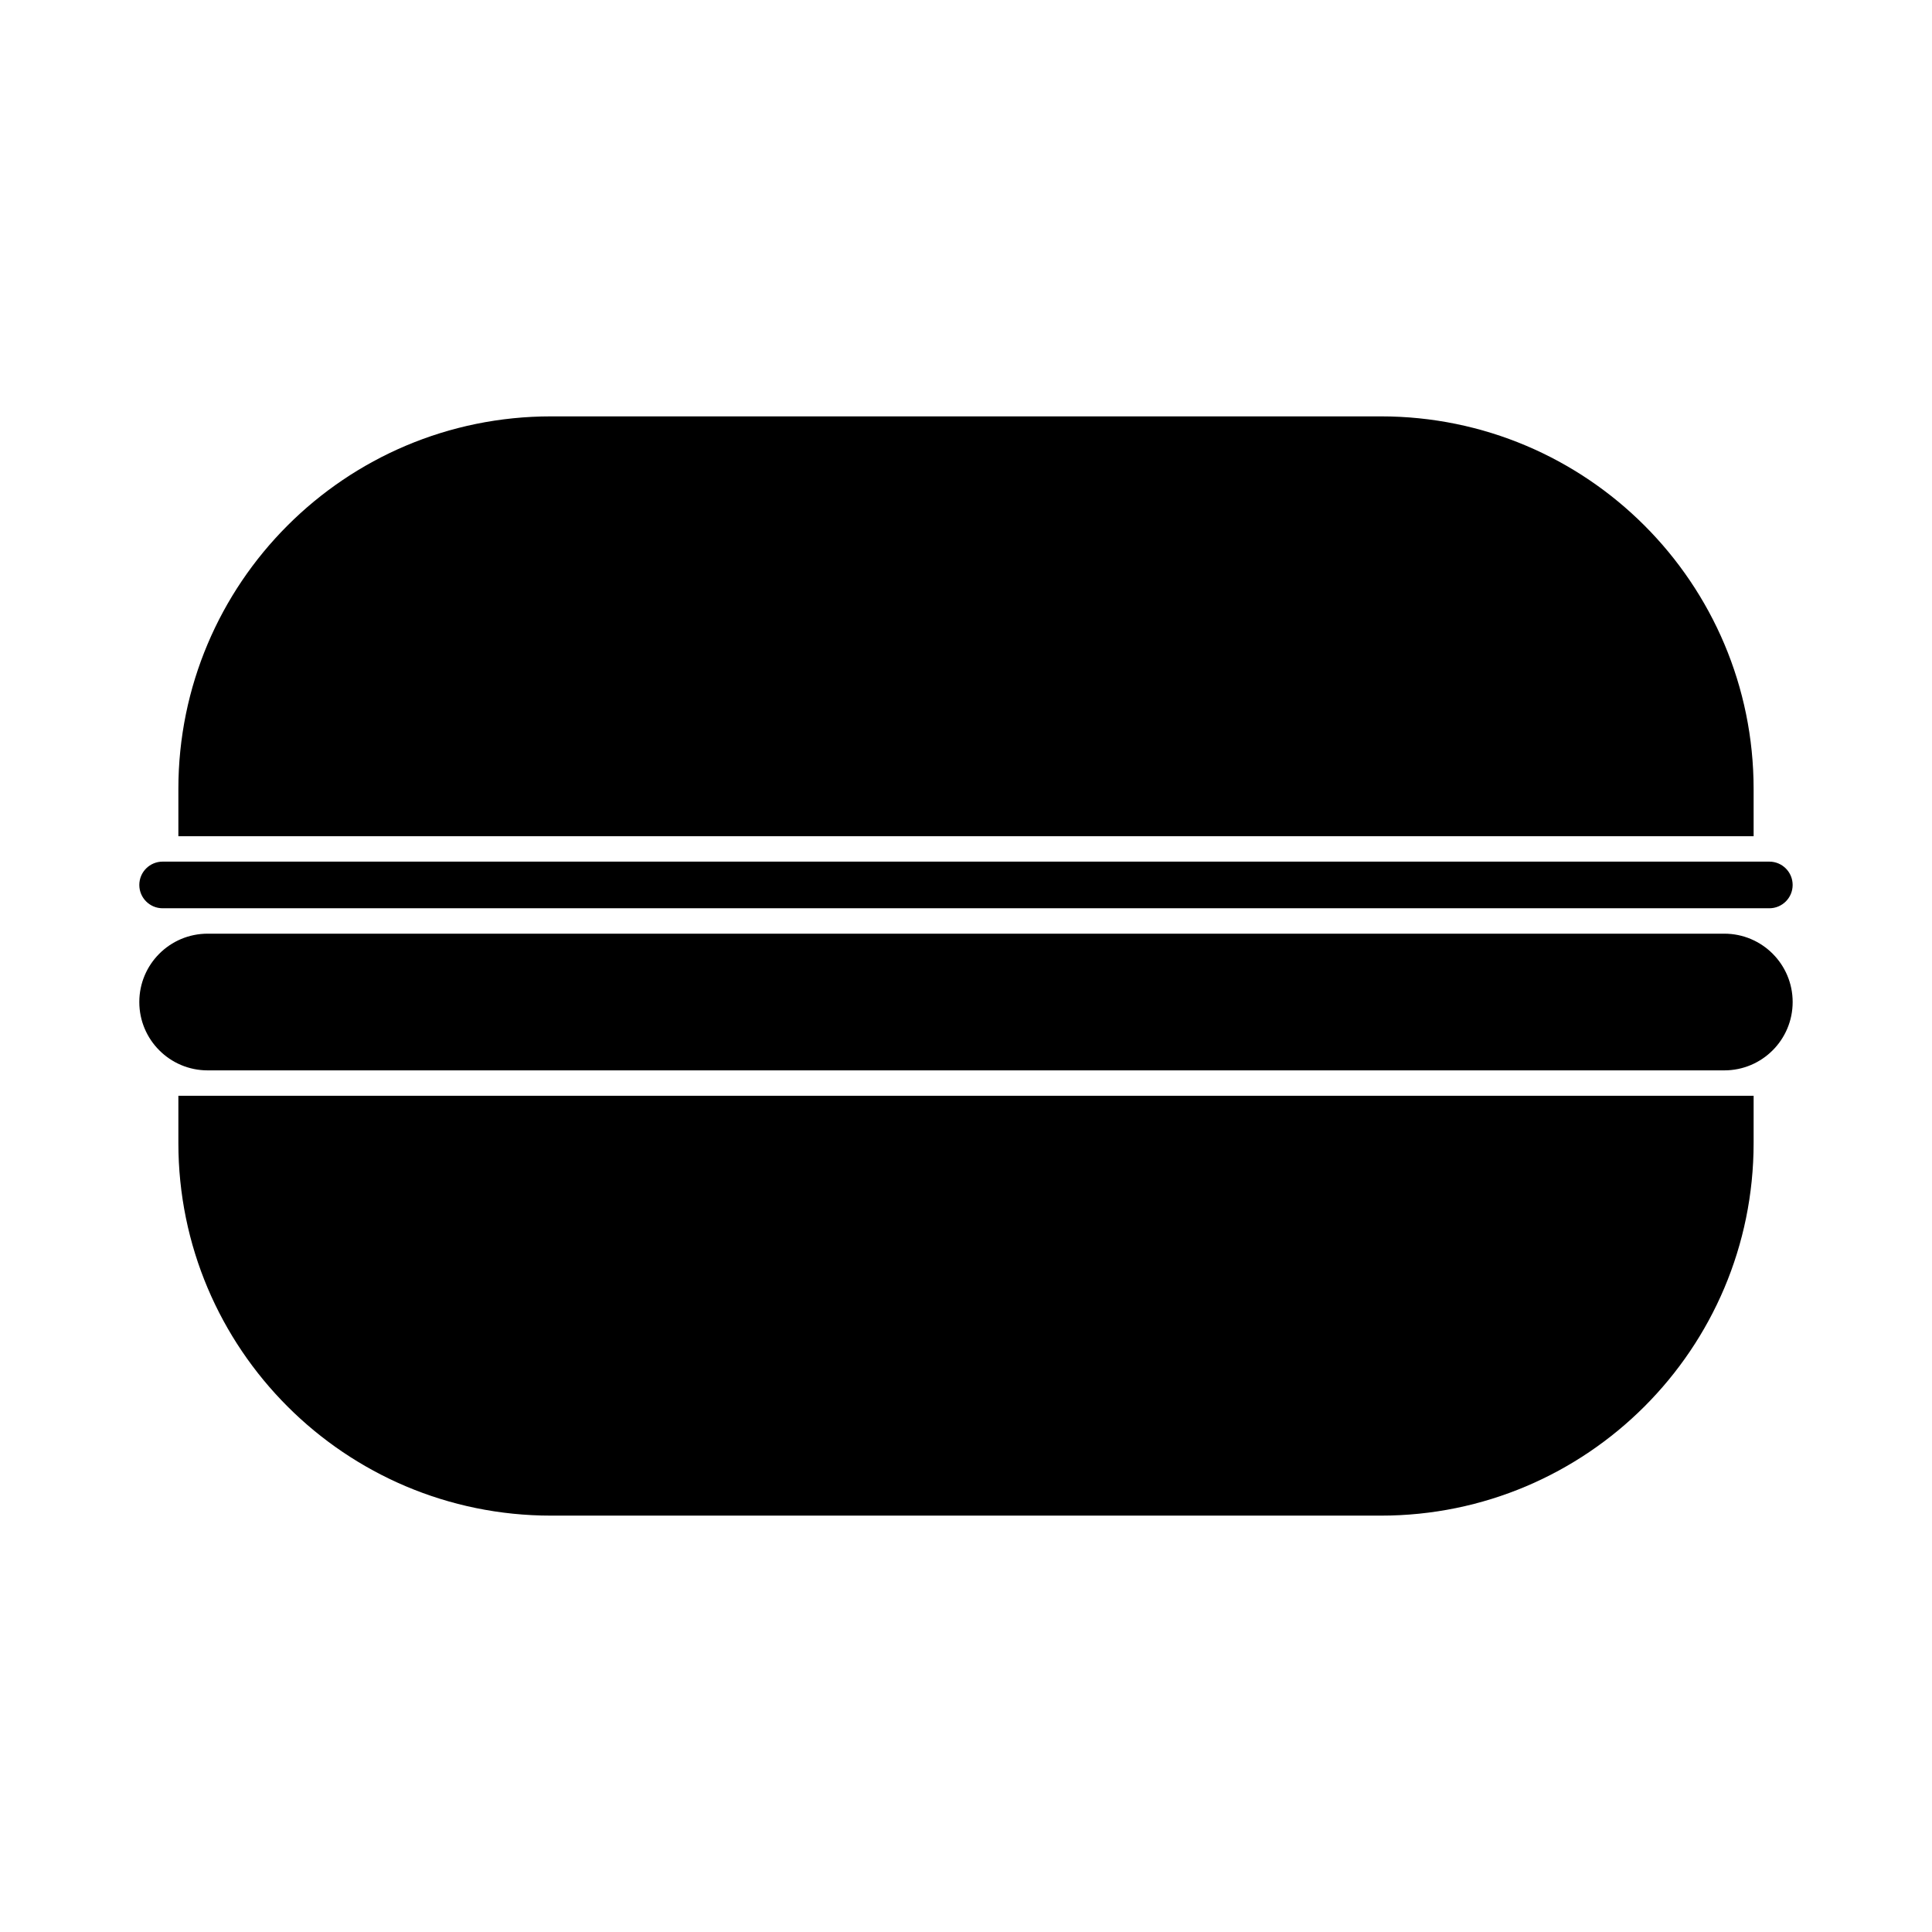 <?xml version="1.0" encoding="UTF-8"?>
<!-- Uploaded to: SVG Repo, www.svgrepo.com, Generator: SVG Repo Mixer Tools -->
<svg fill="#000000" width="800px" height="800px" version="1.1" viewBox="144 144 512 512" xmlns="http://www.w3.org/2000/svg">
 <g>
  <path d="m600.96 427.66h-401.93c-10.004 0-18.113-8.109-18.113-18.113s8.109-18.113 18.113-18.113h401.93c10.004 0 18.113 8.109 18.113 18.113s-8.109 18.113-18.113 18.113z"/>
  <path d="m612.89 384.7h-425.79c-3.414 0-6.18-2.766-6.18-6.18 0-3.414 2.766-6.18 6.18-6.18h425.79c3.414 0 6.18 2.766 6.18 6.18 0.004 3.414-2.766 6.18-6.18 6.18z"/>
  <path d="m608.73 365.61h-417.46v-12.508c0-54.543 44.215-98.758 98.758-98.758h219.94c54.543 0 98.758 44.215 98.758 98.758z"/>
  <path d="m608.73 434.39h-417.46v12.508c0 54.543 44.215 98.758 98.758 98.758h219.94c54.543 0 98.758-44.215 98.758-98.758z"/>
 </g>
</svg>